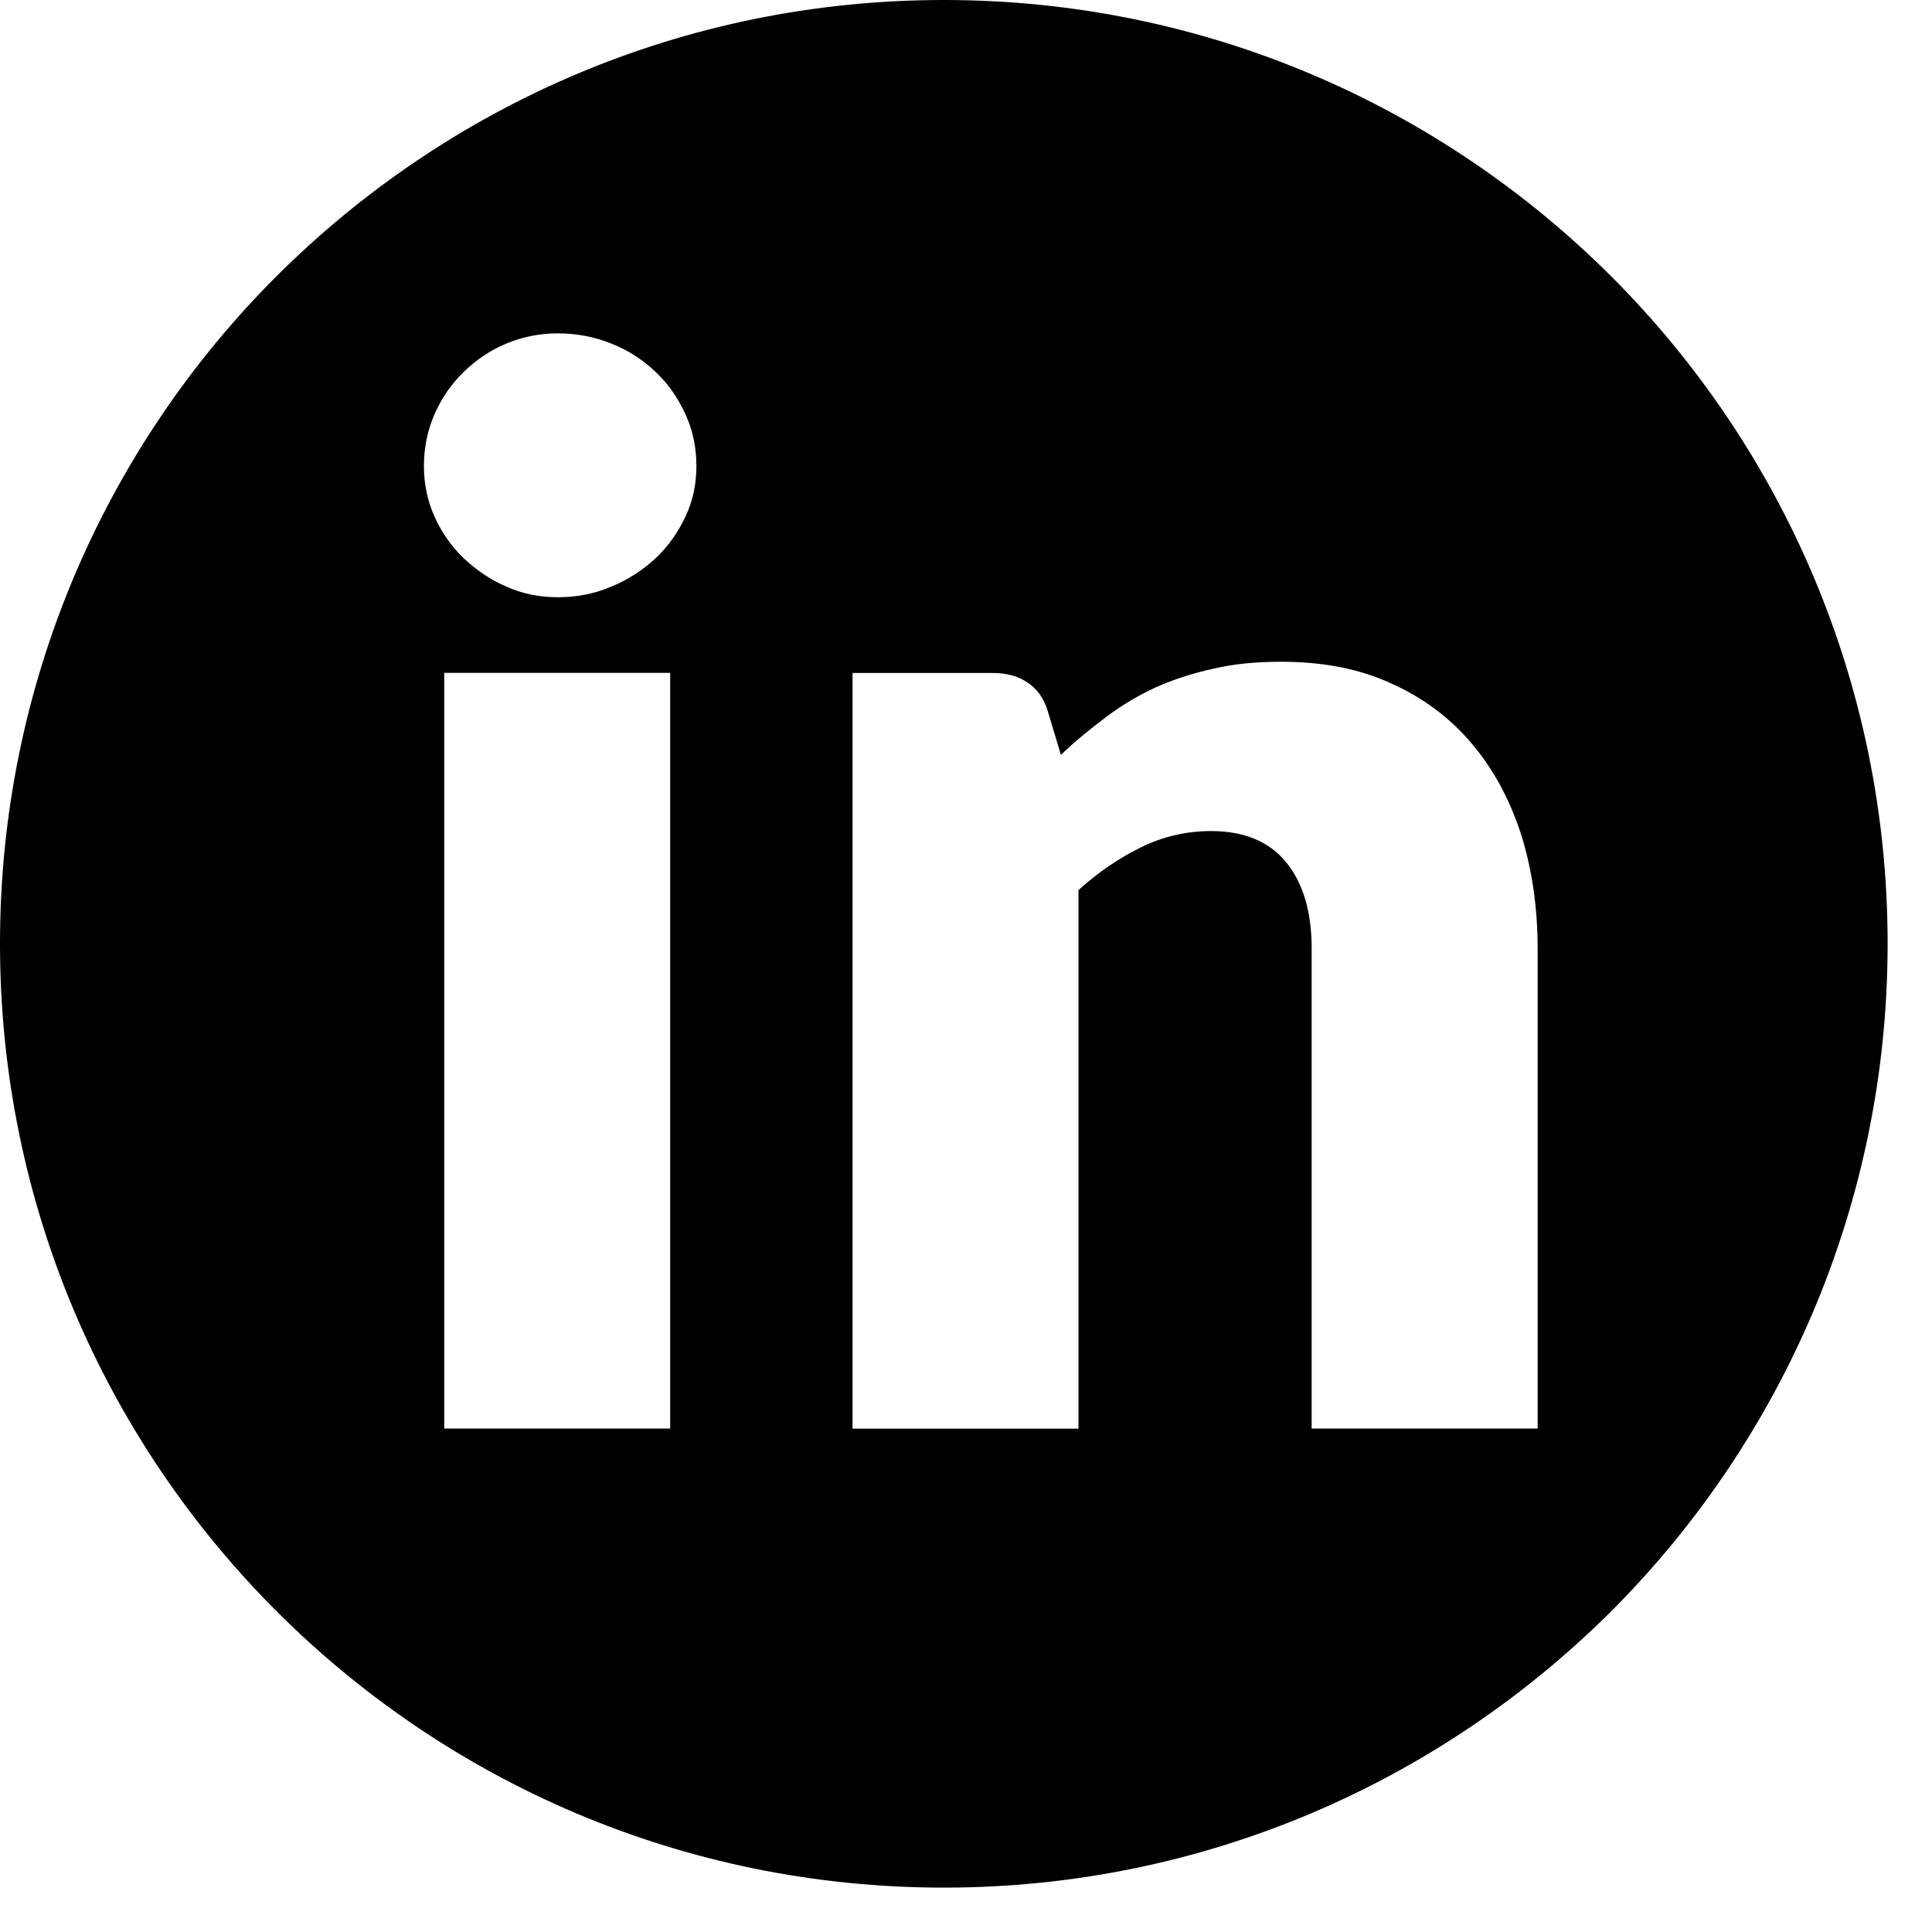 <svg width="33" height="33" viewBox="0 0 33 33" fill="none" xmlns="http://www.w3.org/2000/svg">
<path d="M27.521 4.72C24.6 1.805 20.576 0 16.121 0C11.666 0 7.642 1.805 4.721 4.72C1.805 7.635 0 11.67 0 16.118C0 25.021 7.217 32.242 16.121 32.242C20.576 32.242 24.6 30.431 27.521 27.522C30.437 24.601 32.242 20.566 32.242 16.118C32.242 11.67 30.437 7.635 27.521 4.72ZM11.447 24.401H7.588V11.493H11.447V24.401ZM11.707 8.826C11.583 9.091 11.417 9.328 11.2 9.534C10.981 9.735 10.734 9.901 10.444 10.018C10.161 10.142 9.854 10.201 9.53 10.201C9.206 10.201 8.922 10.142 8.645 10.018C8.373 9.901 8.132 9.735 7.919 9.534C7.707 9.328 7.542 9.093 7.423 8.826C7.3 8.554 7.241 8.265 7.241 7.959C7.241 7.653 7.3 7.351 7.423 7.074C7.541 6.802 7.707 6.561 7.919 6.354C8.132 6.148 8.373 5.983 8.645 5.87C8.922 5.753 9.218 5.694 9.53 5.694C9.842 5.694 10.162 5.753 10.444 5.87C10.734 5.982 10.981 6.148 11.2 6.354C11.418 6.561 11.583 6.802 11.707 7.074C11.836 7.351 11.895 7.647 11.895 7.959C11.895 8.271 11.836 8.554 11.707 8.826ZM26.264 24.401H22.404V16.201C22.404 15.569 22.256 15.081 21.967 14.726C21.677 14.372 21.247 14.195 20.686 14.195C20.261 14.195 19.86 14.29 19.489 14.473C19.118 14.655 18.757 14.898 18.421 15.204V24.402H14.562V11.495H16.952C17.193 11.495 17.394 11.547 17.554 11.661C17.714 11.766 17.831 11.926 17.896 12.145L18.121 12.894C18.368 12.657 18.628 12.446 18.895 12.246C19.16 12.045 19.444 11.879 19.744 11.739C20.05 11.603 20.376 11.498 20.729 11.421C21.083 11.338 21.466 11.303 21.879 11.303C22.587 11.303 23.212 11.421 23.755 11.67C24.298 11.911 24.758 12.253 25.131 12.691C25.502 13.128 25.785 13.646 25.98 14.248C26.169 14.85 26.264 15.498 26.264 16.207V24.407V24.401Z" fill="black"/>
</svg>
